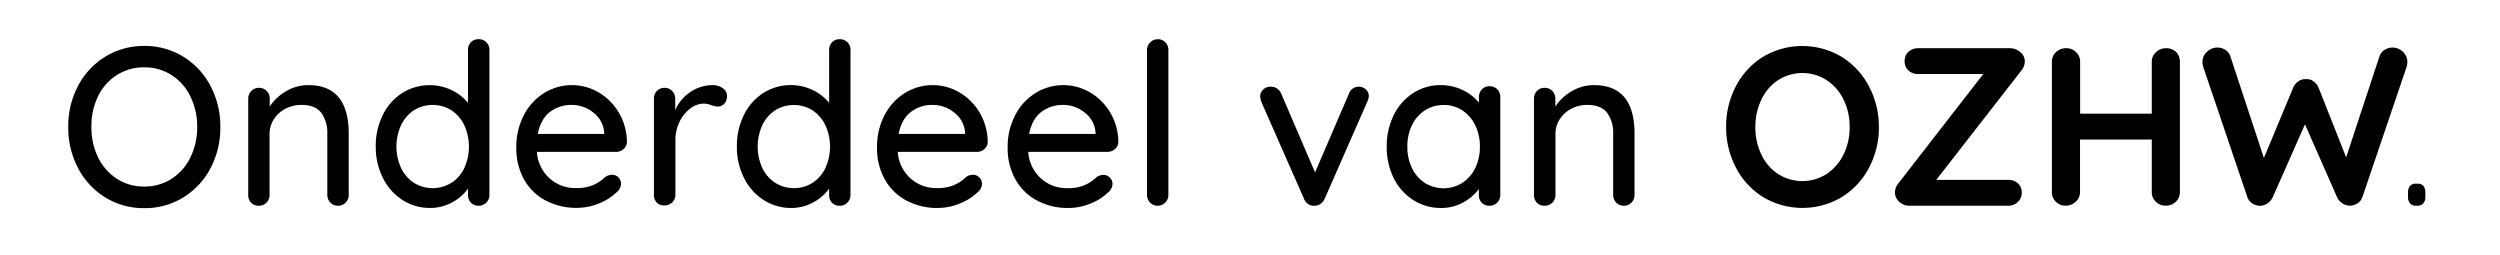<svg id="Laag_1" data-name="Laag 1" xmlns="http://www.w3.org/2000/svg" viewBox="0 0 924.82 94.34"><path d="M77.89,62.2A27.71,27.71,0,0,1,67.86,73a27.06,27.06,0,0,1-14.48,4A27.06,27.06,0,0,1,38.9,73a27.57,27.57,0,0,1-10-10.78A31.92,31.92,0,0,1,25.25,47a31.9,31.9,0,0,1,3.62-15.23A27.57,27.57,0,0,1,38.9,21,27,27,0,0,1,53.38,17,27,27,0,0,1,67.86,21a27.71,27.71,0,0,1,10,10.78A32,32,0,0,1,81.51,47,32,32,0,0,1,77.89,62.2ZM70.44,35.69a19.44,19.44,0,0,0-6.95-7.9,18.21,18.21,0,0,0-10.11-2.88,18.46,18.46,0,0,0-10.11,2.83,19.16,19.16,0,0,0-7,7.87A25.12,25.12,0,0,0,33.82,47a25,25,0,0,0,2.5,11.28,19.43,19.43,0,0,0,7,7.9A18.16,18.16,0,0,0,53.38,69a18.21,18.21,0,0,0,10.11-2.87,19.51,19.51,0,0,0,6.95-7.9A25.12,25.12,0,0,0,72.94,47,25.12,25.12,0,0,0,70.44,35.69Z"/><path d="M129,49.47V72.1a3.91,3.91,0,0,1-1.12,2.83A3.81,3.81,0,0,1,125,76.1a3.7,3.7,0,0,1-2.79-1.17,3.92,3.92,0,0,1-1.13-2.83V49.55a12.53,12.53,0,0,0-2.24-7.82q-2.25-2.92-7.33-2.92a12.51,12.51,0,0,0-6,1.46,11.23,11.23,0,0,0-4.25,3.91,10,10,0,0,0-1.54,5.37V72.1a3.91,3.91,0,0,1-1.12,2.83,3.81,3.81,0,0,1-2.87,1.17A3.74,3.74,0,0,1,92.91,75a4,4,0,0,1-1.08-2.87V36.48A3.92,3.92,0,0,1,93,33.65a3.74,3.74,0,0,1,2.79-1.16,3.84,3.84,0,0,1,2.87,1.16,3.92,3.92,0,0,1,1.12,2.83V39.4a17.92,17.92,0,0,1,6-5.62,16,16,0,0,1,8.28-2.29Q129,31.49,129,49.47Z"/><path d="M179.92,15.63a3.9,3.9,0,0,1,1.13,2.88V72.1a3.92,3.92,0,0,1-1.13,2.83,3.8,3.8,0,0,1-2.87,1.17A3.76,3.76,0,0,1,174.22,75a4,4,0,0,1-1.08-2.87V69.77a16.83,16.83,0,0,1-5.87,5.08,16.54,16.54,0,0,1-8.11,2.08A18.67,18.67,0,0,1,148.92,74a20.49,20.49,0,0,1-7.24-8.12A25.18,25.18,0,0,1,139,54.21a25.57,25.57,0,0,1,2.62-11.69,20,20,0,0,1,7.2-8.12,19,19,0,0,1,18.22-1.08,17.49,17.49,0,0,1,6.08,4.74V18.51a4,4,0,0,1,1.08-2.88,3.75,3.75,0,0,1,2.83-1.12A3.87,3.87,0,0,1,179.92,15.63Zm-12.9,52a13.48,13.48,0,0,0,4.75-5.49,19.16,19.16,0,0,0,0-15.78A13.47,13.47,0,0,0,167,40.81a13.08,13.08,0,0,0-13.9,0,13.52,13.52,0,0,0-4.74,5.53,19.06,19.06,0,0,0,0,15.78,13.53,13.53,0,0,0,4.74,5.49,13.08,13.08,0,0,0,13.9,0Z"/><path d="M230.65,55.17a4,4,0,0,1-2.75,1H198.61a14.39,14.39,0,0,0,4.62,9.73,14.1,14.1,0,0,0,9.86,3.67,15.38,15.38,0,0,0,6.49-1.17,16.07,16.07,0,0,0,4.41-3,4.69,4.69,0,0,1,2.41-.75,3.19,3.19,0,0,1,2.38,1,3.31,3.31,0,0,1,.95,2.34,4.12,4.12,0,0,1-1.66,3.16,19.46,19.46,0,0,1-6.41,4.07,21,21,0,0,1-8.16,1.67,24.11,24.11,0,0,1-11.86-2.83,19.72,19.72,0,0,1-7.9-7.91A23.42,23.42,0,0,1,191,54.71a25.4,25.4,0,0,1,2.87-12.28,20.84,20.84,0,0,1,7.57-8.11,19.53,19.53,0,0,1,20.1-.09A20.86,20.86,0,0,1,229,41.81a21.61,21.61,0,0,1,2.92,10.82A3.58,3.58,0,0,1,230.65,55.17ZM203.43,41.43q-3.41,2.63-4.49,8.12h24.55v-.67a10.17,10.17,0,0,0-4-7.24,12.56,12.56,0,0,0-8-2.83A12.94,12.94,0,0,0,203.43,41.43Z"/><path d="M267.35,32.61a3.34,3.34,0,0,1,1.58,2.79,4.11,4.11,0,0,1-1,3,3.46,3.46,0,0,1-2.54,1,8,8,0,0,1-2.24-.5,9.29,9.29,0,0,0-2.75-.58,8.44,8.44,0,0,0-5,1.79,13.09,13.09,0,0,0-4,4.91,15.42,15.42,0,0,0-1.54,6.95v20a3.91,3.91,0,0,1-1.12,2.83,3.81,3.81,0,0,1-2.87,1.17A3.74,3.74,0,0,1,243,75a3.93,3.93,0,0,1-1.09-2.87V36.48A3.93,3.93,0,0,1,243,33.65a3.73,3.73,0,0,1,2.79-1.16,3.84,3.84,0,0,1,2.87,1.16,3.92,3.92,0,0,1,1.12,2.83v4.25a15.74,15.74,0,0,1,5.49-6.62,14.73,14.73,0,0,1,8.33-2.62A6.27,6.27,0,0,1,267.35,32.61Z"/><path d="M313.5,15.63a3.9,3.9,0,0,1,1.12,2.88V72.1a3.91,3.91,0,0,1-1.12,2.83,3.81,3.81,0,0,1-2.87,1.17A3.74,3.74,0,0,1,307.8,75a4,4,0,0,1-1.08-2.87V69.77a16.92,16.92,0,0,1-5.87,5.08,16.58,16.58,0,0,1-8.12,2.08A18.66,18.66,0,0,1,282.5,74a20.42,20.42,0,0,1-7.24-8.12,25.19,25.19,0,0,1-2.67-11.69,25.7,25.7,0,0,1,2.62-11.69,20.12,20.12,0,0,1,7.2-8.12,19,19,0,0,1,18.23-1.08,17.49,17.49,0,0,1,6.08,4.74V18.51a4,4,0,0,1,1.08-2.88,3.74,3.74,0,0,1,2.83-1.12A3.89,3.89,0,0,1,313.5,15.63Zm-12.9,52a13.53,13.53,0,0,0,4.74-5.49,19.06,19.06,0,0,0,0-15.78,13.52,13.52,0,0,0-4.74-5.53,13.08,13.08,0,0,0-13.9,0A13.37,13.37,0,0,0,282,46.34a19.06,19.06,0,0,0,0,15.78,13.38,13.38,0,0,0,4.74,5.49,13.08,13.08,0,0,0,13.9,0Z"/><path d="M364.14,55.17a4,4,0,0,1-2.74,1H332.1a14.48,14.48,0,0,0,4.62,9.73,14.11,14.11,0,0,0,9.86,3.67,15.35,15.35,0,0,0,6.49-1.17,15.78,15.78,0,0,0,4.41-3,4.72,4.72,0,0,1,2.42-.75,3.18,3.18,0,0,1,2.37,1,3.28,3.28,0,0,1,1,2.34,4.13,4.13,0,0,1-1.67,3.16,19.36,19.36,0,0,1-6.41,4.07A21,21,0,0,1,347,76.93a24.05,24.05,0,0,1-11.86-2.83,19.75,19.75,0,0,1-7.91-7.91,23.42,23.42,0,0,1-2.79-11.48,25.4,25.4,0,0,1,2.87-12.28,20.86,20.86,0,0,1,7.58-8.11,19.53,19.53,0,0,1,20.1-.09,21,21,0,0,1,7.49,7.58,21.71,21.71,0,0,1,2.91,10.82A3.58,3.58,0,0,1,364.14,55.17ZM336.93,41.43q-3.42,2.63-4.5,8.12H357v-.67a10.18,10.18,0,0,0-4-7.24,12.54,12.54,0,0,0-8-2.83A12.89,12.89,0,0,0,336.93,41.43Z"/><path d="M412.41,55.17a4,4,0,0,1-2.74,1h-29.3A14.48,14.48,0,0,0,385,65.94a14.11,14.11,0,0,0,9.86,3.67,15.35,15.35,0,0,0,6.49-1.17,16,16,0,0,0,4.42-3,4.66,4.66,0,0,1,2.41-.75,3.18,3.18,0,0,1,2.37,1,3.28,3.28,0,0,1,1,2.34,4.13,4.13,0,0,1-1.67,3.16,19.36,19.36,0,0,1-6.41,4.07,21,21,0,0,1-8.15,1.67,24.08,24.08,0,0,1-11.86-2.83,19.75,19.75,0,0,1-7.91-7.91,23.42,23.42,0,0,1-2.79-11.48,25.29,25.29,0,0,1,2.88-12.28,20.76,20.76,0,0,1,7.57-8.11,19.53,19.53,0,0,1,20.1-.09,21,21,0,0,1,7.49,7.58,21.61,21.61,0,0,1,2.91,10.82A3.54,3.54,0,0,1,412.41,55.17ZM385.2,41.43q-3.42,2.63-4.5,8.12h24.56v-.67a10.18,10.18,0,0,0-4-7.24,12.54,12.54,0,0,0-8-2.83A12.89,12.89,0,0,0,385.2,41.43Z"/><path d="M431.06,74.93a3.85,3.85,0,0,1-2.83,1.17,3.71,3.71,0,0,1-2.79-1.17,3.92,3.92,0,0,1-1.13-2.83V18.51a4,4,0,0,1,4-4,3.71,3.71,0,0,1,2.79,1.17,3.91,3.91,0,0,1,1.12,2.83V72.1A3.86,3.86,0,0,1,431.06,74.93Z"/><path d="M505.29,33.11a3.31,3.31,0,0,1,1.08,2.46,5.63,5.63,0,0,1-.58,2.08L490,73.6a4.37,4.37,0,0,1-1.42,1.75,3.9,3.9,0,0,1-2,.75,3.81,3.81,0,0,1-2.46-.5,4.11,4.11,0,0,1-1.7-2L466.59,37.65a6.74,6.74,0,0,1-.41-2.08,3.37,3.37,0,0,1,1.08-2.42,3.82,3.82,0,0,1,2.83-1.08,4.17,4.17,0,0,1,2.24.62,4.25,4.25,0,0,1,1.59,1.88l12.56,29.21,12.57-29.21a3.79,3.79,0,0,1,3.58-2.5A3.71,3.71,0,0,1,505.29,33.11Z"/><path d="M553.86,33A4,4,0,0,1,555,36V72.1a4,4,0,0,1-1.12,2.83A3.82,3.82,0,0,1,551,76.1,3.76,3.76,0,0,1,548.15,75a4,4,0,0,1-1.08-2.87V69.94a17.78,17.78,0,0,1-5.91,5,16.63,16.63,0,0,1-8.07,2A18.9,18.9,0,0,1,522.81,74a20.05,20.05,0,0,1-7.24-8.12A25.54,25.54,0,0,1,513,54.21a25.57,25.57,0,0,1,2.62-11.69,20.12,20.12,0,0,1,7.2-8.12,18.4,18.4,0,0,1,10.07-2.91,18.62,18.62,0,0,1,8.2,1.83,17,17,0,0,1,6,4.66V36a4.13,4.13,0,0,1,1.08-2.91A3.68,3.68,0,0,1,551,31.9,3.9,3.9,0,0,1,553.86,33ZM541,67.61a13.48,13.48,0,0,0,4.75-5.49,17.77,17.77,0,0,0,1.7-7.91,17.53,17.53,0,0,0-1.7-7.82A13.76,13.76,0,0,0,541,40.85a12.15,12.15,0,0,0-6.94-2,12.42,12.42,0,0,0-7,2,13.53,13.53,0,0,0-4.74,5.49,17.77,17.77,0,0,0-1.7,7.91,17.77,17.77,0,0,0,1.7,7.91,13.53,13.53,0,0,0,4.74,5.49,13.08,13.08,0,0,0,13.9,0Z"/><path d="M604.66,49.47V72.1a3.91,3.91,0,0,1-1.12,2.83,3.81,3.81,0,0,1-2.87,1.17,3.71,3.71,0,0,1-2.79-1.17,3.91,3.91,0,0,1-1.12-2.83V49.55a12.47,12.47,0,0,0-2.25-7.82q-2.25-2.92-7.32-2.92a12.55,12.55,0,0,0-6,1.46,11.12,11.12,0,0,0-4.24,3.91,9.9,9.9,0,0,0-1.54,5.37V72.1a4,4,0,0,1-1.12,2.83,3.82,3.82,0,0,1-2.88,1.17A3.76,3.76,0,0,1,568.54,75a4,4,0,0,1-1.08-2.87V36.48a4,4,0,0,1,1.12-2.83,3.74,3.74,0,0,1,2.79-1.16,3.85,3.85,0,0,1,2.88,1.16,4,4,0,0,1,1.12,2.83V39.4a17.79,17.79,0,0,1,6-5.62,16,16,0,0,1,8.28-2.29Q604.67,31.49,604.66,49.47Z"/><path d="M691.39,62.07a28.08,28.08,0,0,1-10.11,10.87,28.43,28.43,0,0,1-29,0,27.84,27.84,0,0,1-10.07-10.87A31.89,31.89,0,0,1,638.54,47a32,32,0,0,1,3.62-15.11A27.81,27.81,0,0,1,652.23,21a28.43,28.43,0,0,1,29,0,28.06,28.06,0,0,1,10.11,10.86A31.64,31.64,0,0,1,695.05,47,31.57,31.57,0,0,1,691.39,62.07ZM682,36.86a18,18,0,0,0-6.25-7.2,16.62,16.62,0,0,0-18,0,17.45,17.45,0,0,0-6.16,7.2A23.06,23.06,0,0,0,649.36,47a23.06,23.06,0,0,0,2.21,10.15,17.58,17.58,0,0,0,6.16,7.2,16.68,16.68,0,0,0,18,0,18.18,18.18,0,0,0,6.25-7.2A22.41,22.41,0,0,0,684.23,47,22.41,22.41,0,0,0,682,36.86Z"/><path d="M747.9,25.91,716.28,66.53h26.55a5.24,5.24,0,0,1,3.66,1.29,4.45,4.45,0,0,1,1.41,3.45,4.5,4.5,0,0,1-1.46,3.45,5,5,0,0,1-3.61,1.38H706.29a5.28,5.28,0,0,1-3.75-1.5A4.61,4.61,0,0,1,701,71.19,5.27,5.27,0,0,1,702.13,68l31.54-40.62h-24A5.1,5.1,0,0,1,706,26.08a4.56,4.56,0,0,1-1.42-3.5A4.43,4.43,0,0,1,706,19.17a5.14,5.14,0,0,1,3.62-1.33h34a5.7,5.7,0,0,1,3.7,1.41,4.38,4.38,0,0,1,1.71,3.5A5.29,5.29,0,0,1,747.9,25.91Z"/><path d="M805,19.25a5,5,0,0,1,1.41,3.67V71a4.84,4.84,0,0,1-1.5,3.62,5.27,5.27,0,0,1-3.83,1.46,5,5,0,0,1-3.58-1.46A4.87,4.87,0,0,1,796,71V51.63H769.46V71a4.74,4.74,0,0,1-1.58,3.62,5.27,5.27,0,0,1-3.67,1.46,5,5,0,0,1-3.7-1.46A4.92,4.92,0,0,1,759.05,71V22.92a4.83,4.83,0,0,1,1.5-3.62,5.24,5.24,0,0,1,3.83-1.46A4.92,4.92,0,0,1,768,19.3a4.83,4.83,0,0,1,1.5,3.62V42.06H796V22.92a4.69,4.69,0,0,1,1.58-3.62,5.19,5.19,0,0,1,3.66-1.46A5.1,5.1,0,0,1,805,19.25Z"/><path d="M888.84,19.13A5,5,0,0,1,890.55,23a6.2,6.2,0,0,1-.25,1.66L873.91,72.94a4.42,4.42,0,0,1-1.75,2.24,5.41,5.41,0,0,1-2.75.92,5.22,5.22,0,0,1-2.83-.84,5.55,5.55,0,0,1-2.08-2.41L852.68,46l-11.9,26.88a5.49,5.49,0,0,1-2.08,2.41,5.22,5.22,0,0,1-2.83.84,5.37,5.37,0,0,1-2.74-.92,4.32,4.32,0,0,1-1.75-2.24L815,24.66a6.63,6.63,0,0,1-.25-1.66,5,5,0,0,1,1.71-3.87,5.51,5.51,0,0,1,3.79-1.54,5.37,5.37,0,0,1,3,.87,4.46,4.46,0,0,1,1.83,2.38l12.4,37.61,10.82-26a5.57,5.57,0,0,1,1.92-2.37,4.38,4.38,0,0,1,2.83-.8,4.2,4.2,0,0,1,2.78.8,5.72,5.72,0,0,1,1.88,2.37L867.91,58.2l12.32-37.36a4.44,4.44,0,0,1,1.87-2.38,5.58,5.58,0,0,1,3-.87A5.39,5.39,0,0,1,888.84,19.13Z"/><path d="M891.55,75.22a3.51,3.51,0,0,1-.75-2.37V71.1a3.38,3.38,0,0,1,.75-2.33,2.77,2.77,0,0,1,2.16-.83h.59a2.77,2.77,0,0,1,2.16.83,3.38,3.38,0,0,1,.75,2.33v1.75a3.51,3.51,0,0,1-.75,2.37,2.67,2.67,0,0,1-2.16.88h-.59A2.67,2.67,0,0,1,891.55,75.22Z"/></svg>